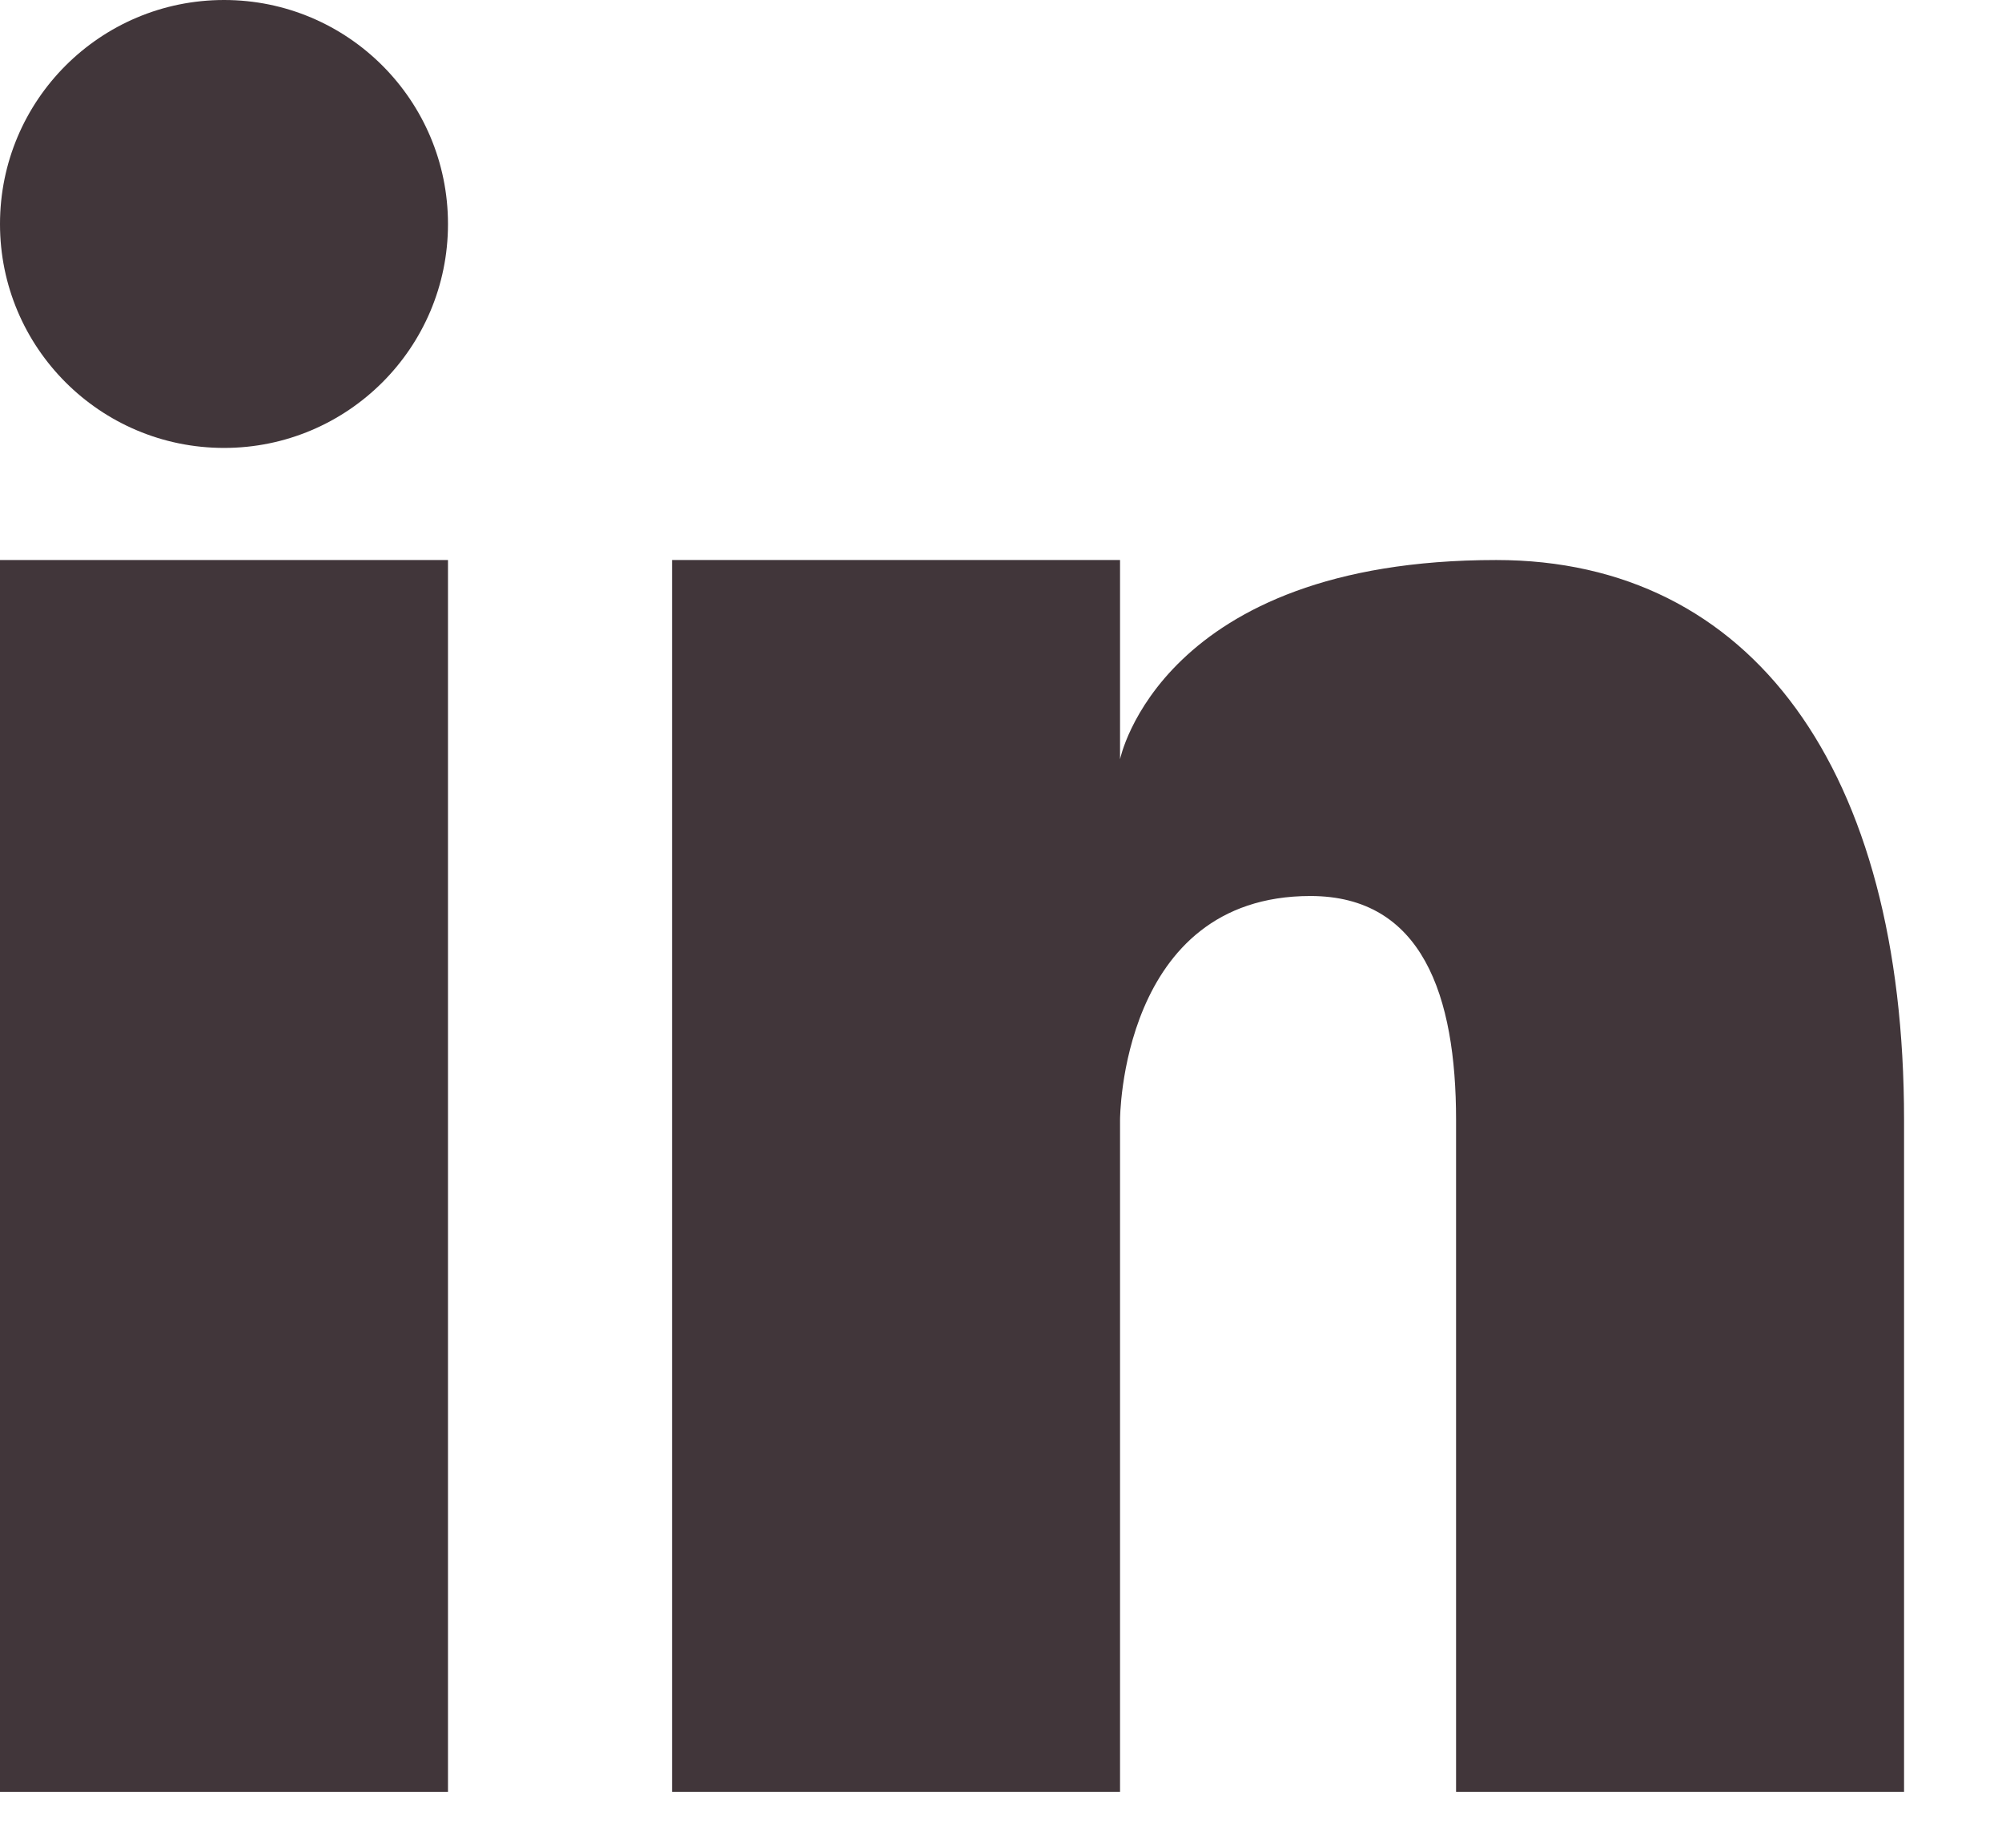 <svg width="13" height="12" viewBox="0 0 13 12" fill="none" xmlns="http://www.w3.org/2000/svg">
<path d="M1.455 2.909C2.258 2.909 2.909 2.258 2.909 1.455C2.909 0.651 2.258 0 1.455 0C0.651 0 0 0.651 0 1.455C0 2.258 0.651 2.909 1.455 2.909Z" fill="#41363A"/>
<path d="M2.909 3.637H0V11.637H2.909V3.637Z" fill="#41363A"/>
<path d="M9.716 3.637C7.535 3.637 7.273 4.931 7.273 4.931V3.637H4.364V11.637H7.273V7.273C7.273 7.273 7.273 5.819 8.509 5.819C9.236 5.819 9.455 6.466 9.455 7.273V11.637H12.364V7.273C12.364 4.997 11.375 3.637 9.716 3.637Z" fill="#41363A"/>
</svg>
